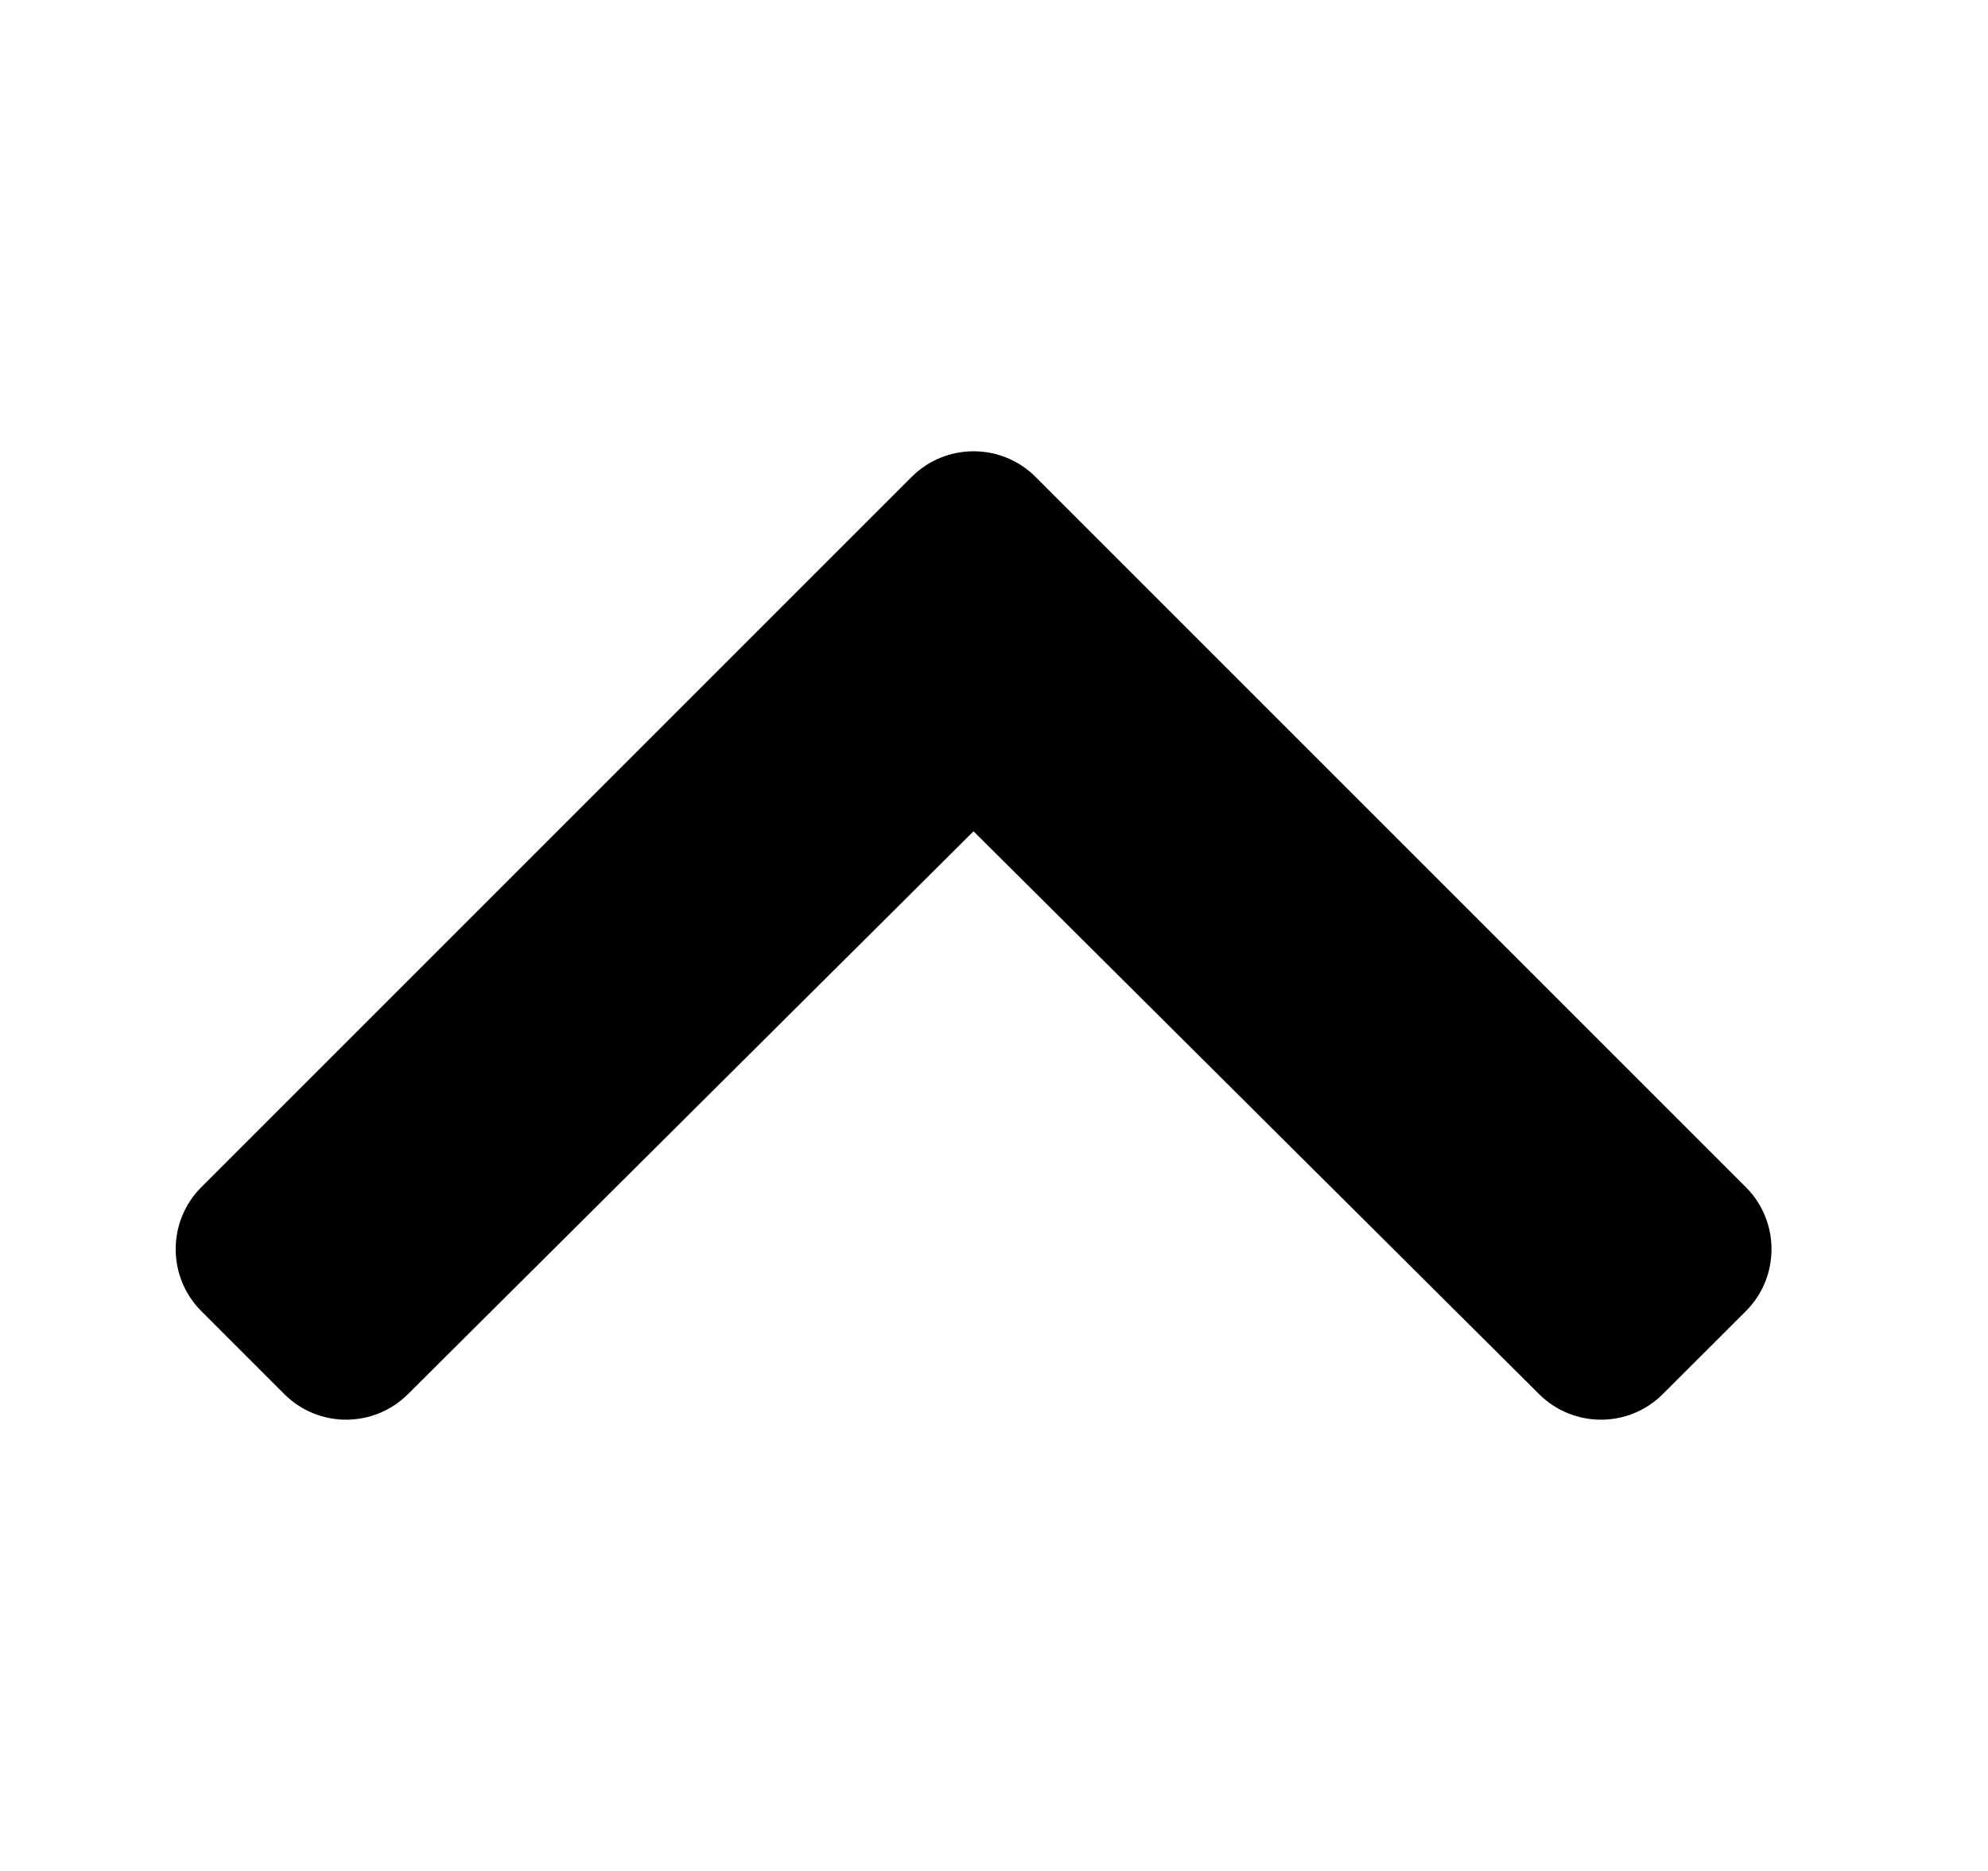 <svg width="17" height="16" viewBox="0 0 17 16" fill="none" xmlns="http://www.w3.org/2000/svg">
<path d="M8.856 4.079L14.929 10.152C15.222 10.445 15.222 10.92 14.929 11.213L14.22 11.921C13.928 12.214 13.454 12.214 13.161 11.922L8.325 7.109L3.489 11.922C3.196 12.214 2.722 12.214 2.43 11.921L1.722 11.213C1.429 10.92 1.429 10.445 1.722 10.152L7.795 4.079C8.088 3.786 8.563 3.786 8.856 4.079Z" fill="black"/>
</svg>
